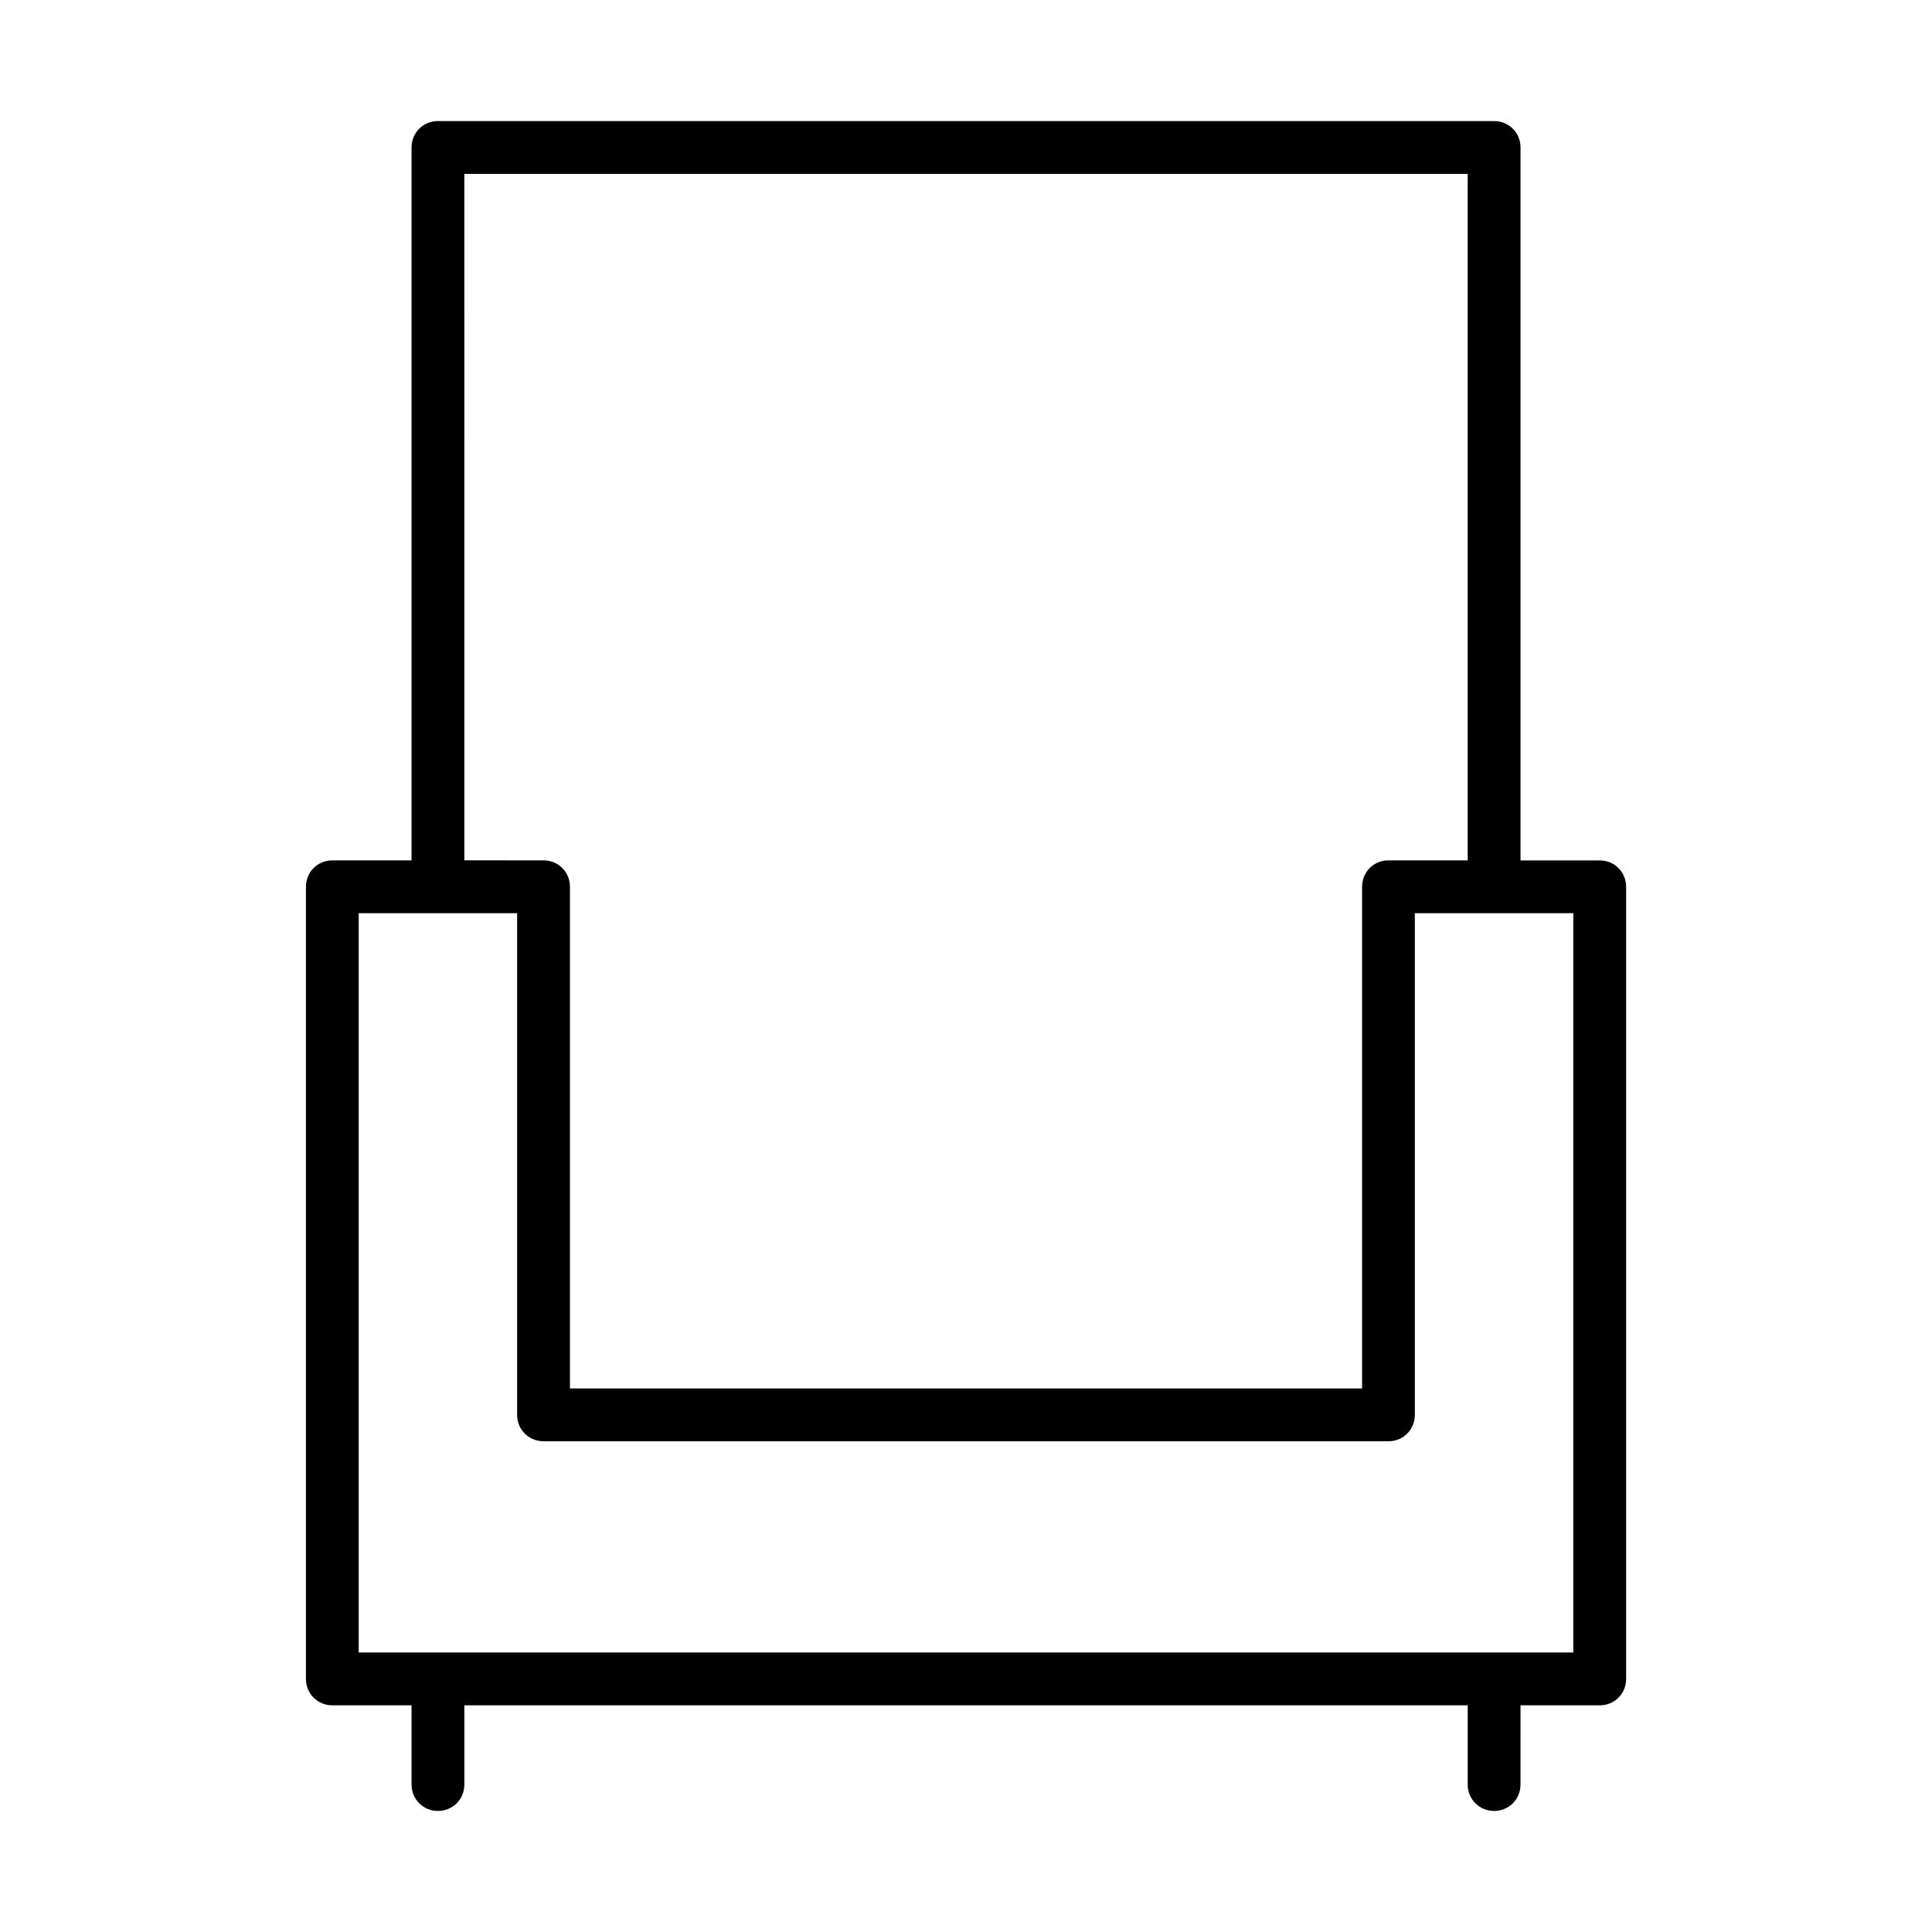 <?xml version="1.0" encoding="UTF-8"?>
<!-- Uploaded to: ICON Repo, www.iconrepo.com, Generator: ICON Repo Mixer Tools -->
<svg fill="#000000" width="800px" height="800px" version="1.1" viewBox="144 144 512 512" xmlns="http://www.w3.org/2000/svg">
 <path d="m539.95 176.08h-279.89c-3.918 0-6.996 3.078-6.996 7v188.93h-20.992c-3.918 0-6.996 3.078-6.996 6.996v209.92c0 3.922 3.078 7.004 6.996 7.004h20.992v20.992c0 3.918 3.078 6.996 6.996 6.996s6.996-3.078 6.996-6.996v-20.992h265.9v20.992c0 3.918 3.078 6.996 6.996 6.996 3.918 0 6.996-3.078 6.996-6.996l0.004-20.992h20.992c3.918 0 6.996-3.078 6.996-6.996v-209.92c0-3.918-3.078-6.996-6.996-6.996h-20.992v-188.93c0-3.922-3.078-7-6.996-7zm-272.9 13.996h265.9v181.93h-20.988c-3.918 0-6.996 3.078-6.996 6.996l-0.004 132.95h-209.92v-132.95c0-3.918-3.078-6.996-6.996-6.996l-20.992-0.004zm293.89 195.93v195.93h-321.88v-195.93h41.984v132.95c0 3.918 3.078 6.996 6.996 6.996h223.91c3.918 0 6.996-3.078 6.996-6.996l0.004-132.95z"/>
</svg>